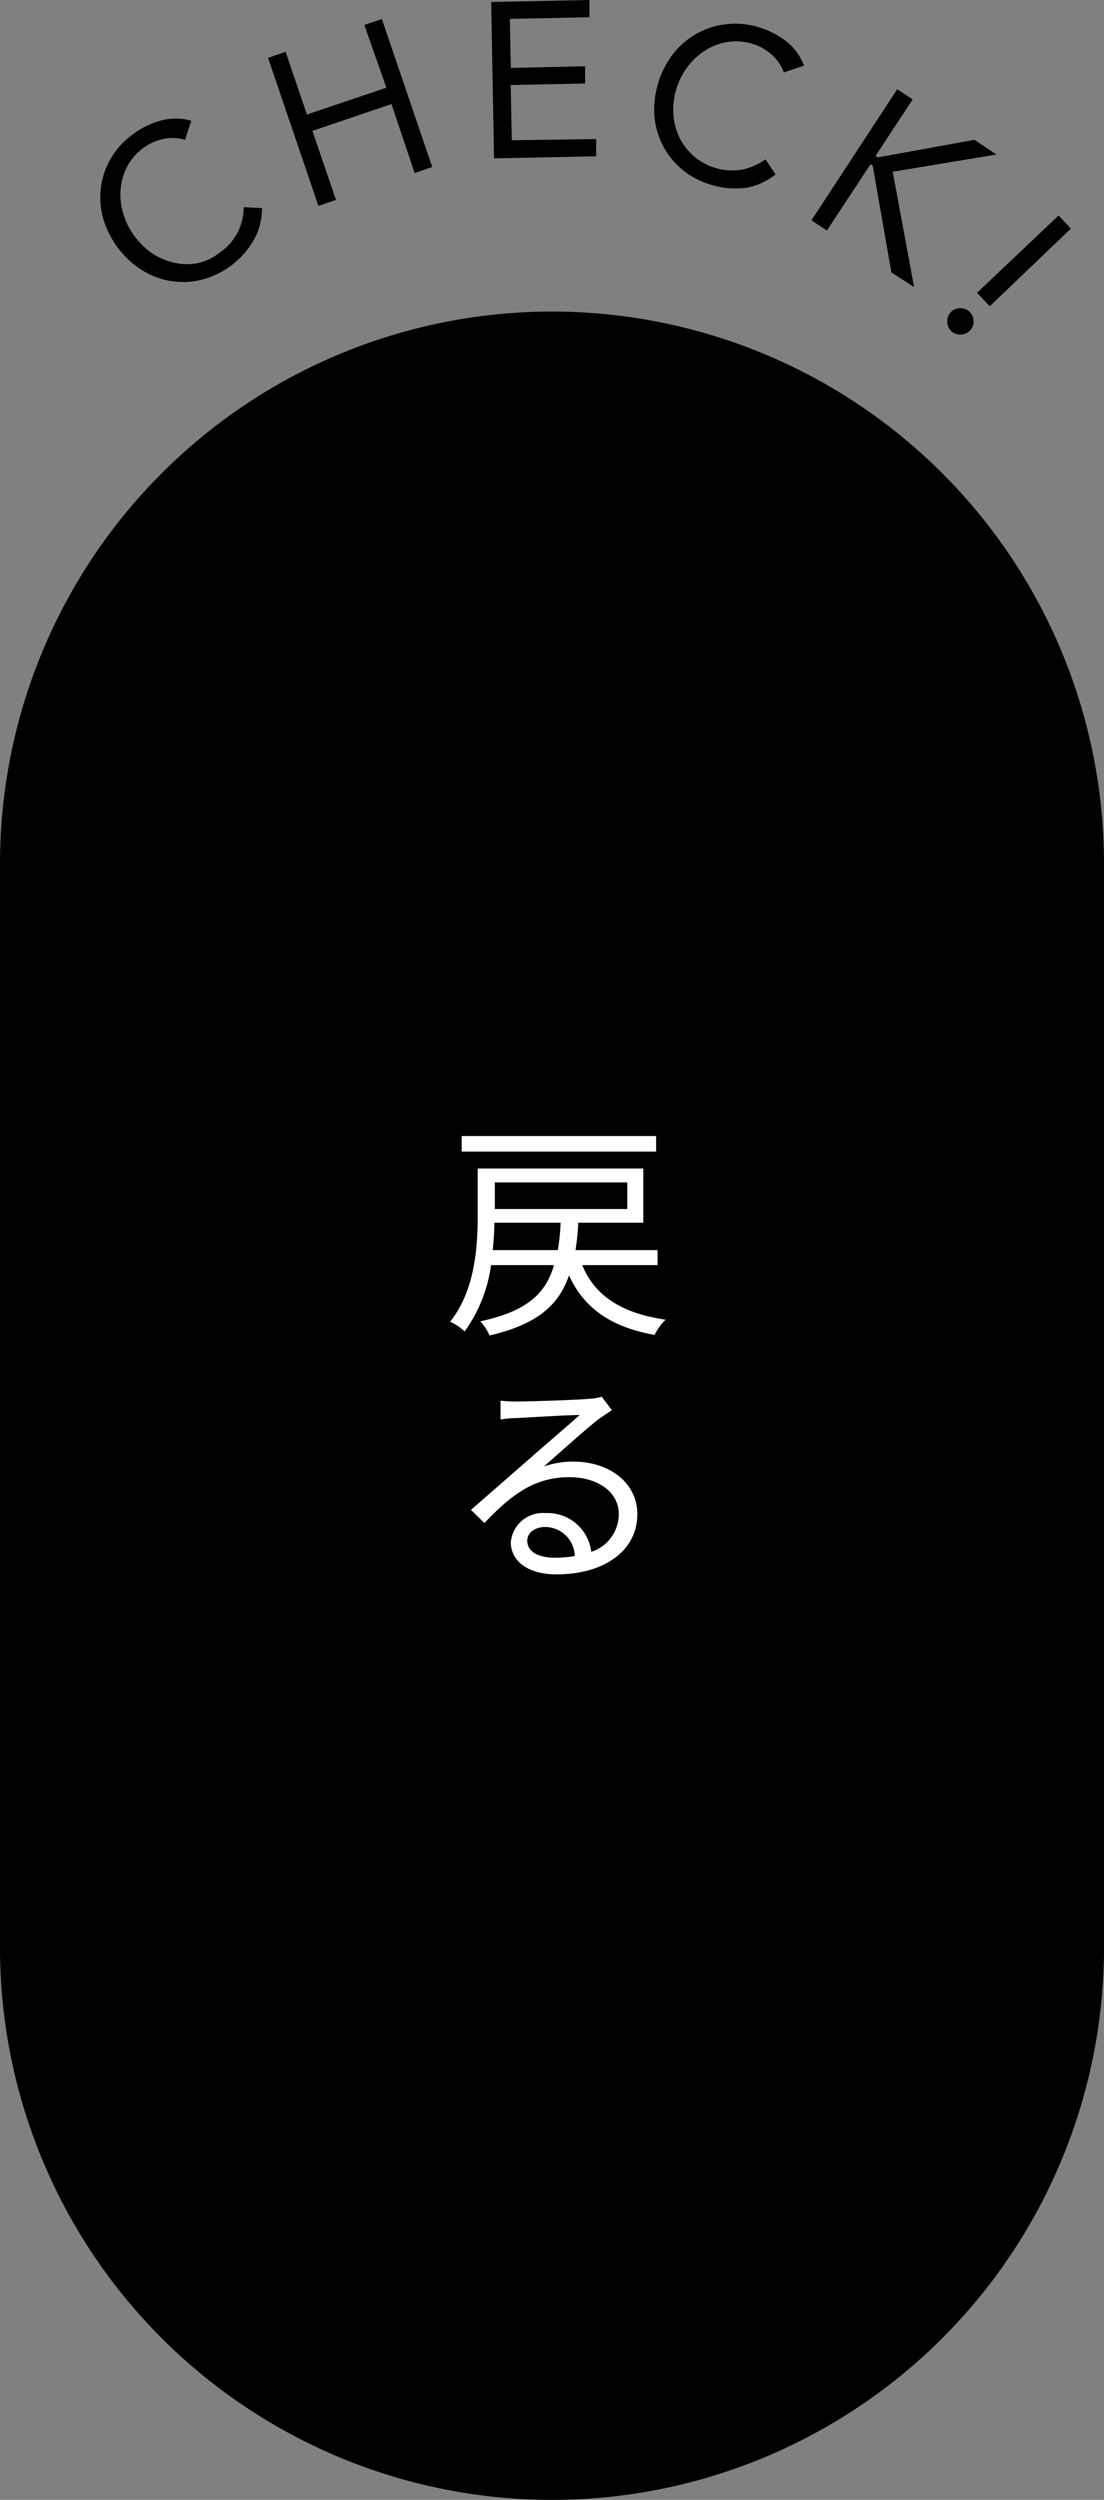 <svg xmlns="http://www.w3.org/2000/svg" viewBox="0 0 100 226.35"><rect x="0" y="0" width="100" height="226.35" fill="#808080" stroke="none"/><defs><style>.cls-1{fill:#fff;}</style></defs><g id="レイヤー_2" data-name="レイヤー 2"><g id="design"><path d="M100,176.35a50,50,0,0,1-100,0V78.21a50,50,0,0,1,100,0Z"/><path d="M16.76,12.66a4,4,0,0,0-2-.07,4.66,4.66,0,0,0-1.82.84,4.82,4.82,0,0,0-1.44,1.69,5.58,5.58,0,0,0-.58,2.07,6,6,0,0,0,.25,2.17,6.34,6.34,0,0,0,1,2A6.62,6.62,0,0,0,13.87,23a6.16,6.16,0,0,0,2,.81,5.18,5.18,0,0,0,2.11,0,4.94,4.94,0,0,0,2-1A5,5,0,0,0,21.55,21a5.24,5.24,0,0,0,.53-2.24l1.65.08A5.81,5.81,0,0,1,23,21.71a7.7,7.7,0,0,1-4.66,3.6,7,7,0,0,1-5.4-.8,8.29,8.29,0,0,1-3.58-4.69A6.94,6.94,0,0,1,9.14,17,7,7,0,0,1,12,12.19a7.46,7.46,0,0,1,2.52-1.26,5.12,5.12,0,0,1,2.8,0Z"/><path d="M24.28,5.24l1.59-.55,1.93,5.68L35,7.94,33,2.26l1.59-.54,4.56,13.4-1.59.55L35.46,9.42,28.3,11.85l2.13,6.25-1.59.54Z"/><path d="M44.49.18,53.39,0l0,1.56-7.21.15.09,4.44L53,6l0,1.56-6.74.14.1,5L54,12.59l0,1.56-9.25.19Z"/><path d="M71,6.56a3.9,3.9,0,0,0-1.17-1.67,4.48,4.48,0,0,0-1.77-.95,4.94,4.94,0,0,0-2.22-.13,5.45,5.45,0,0,0-2,.78,6,6,0,0,0-1.59,1.5,6.44,6.44,0,0,0-1,2,6.49,6.49,0,0,0-.25,2.33,5.73,5.73,0,0,0,.57,2.09,5.34,5.34,0,0,0,5.64,2.85,5.49,5.49,0,0,0,2.12-.93l.92,1.36A5.81,5.81,0,0,1,67.58,17a7.41,7.41,0,0,1-3.1-.25,7.32,7.32,0,0,1-2.58-1.31,6.93,6.93,0,0,1-1.78-2.12,7.07,7.07,0,0,1-.83-2.67A8.3,8.3,0,0,1,60.88,5,7.17,7.17,0,0,1,63,3.11a7,7,0,0,1,2.63-.9,7.13,7.13,0,0,1,3,.23,7.63,7.63,0,0,1,2.52,1.25,5.11,5.11,0,0,1,1.68,2.25Z"/><path d="M81.27,8.08l1.4.92-3.36,5.11.2.14,8.75-1.59,2,1.33-9.4,1.56L82.8,26l-2.06-1.34L79.05,15l-.2-.13-3.95,6-1.4-.92Z"/><path d="M87.86,28.27a1.17,1.17,0,0,1,.33.86,1.14,1.14,0,0,1-.38.84,1.11,1.11,0,0,1-.87.32,1.16,1.16,0,0,1-1.14-1.2A1.18,1.18,0,0,1,87,27.9,1.17,1.17,0,0,1,87.86,28.27Zm1.79-.54L88.5,26.51l7.39-7L97,20.7Z"/><path class="cls-1" d="M52.74,114.55c1.15,2.82,3.63,4.37,7.55,4.94a4.89,4.89,0,0,0-1,1.38c-3.91-.71-6.36-2.37-7.75-5.39-.92,2.67-2.85,4.43-7.2,5.44a4.3,4.3,0,0,0-.84-1.28c4.24-.91,5.94-2.52,6.68-5.09H44.48a13.33,13.33,0,0,1-2.39,6,5.24,5.24,0,0,0-1.32-.88c2.25-2.8,2.5-6.74,2.5-9.6V105.8h15v4.91H52.38a23.11,23.11,0,0,1-.25,2.48h7.43v1.36Zm6.69-10.28H41.82v-1.41H59.43Zm-8.9,8.92a19.79,19.79,0,0,0,.25-2.48h-6c0,.78-.06,1.62-.15,2.48Zm-5.71-6.13v2.41h12v-2.41Z"/><path class="cls-1" d="M55.42,127.68l-1.15.78c-1,.75-3.49,3-5,4.32a8.09,8.09,0,0,1,2.65-.44c3.38,0,5.81,2,5.81,4.75,0,3.32-3,5.46-7.33,5.46-2.68,0-4.13-1.28-4.13-2.9A2.9,2.9,0,0,1,49.38,137a4,4,0,0,1,4.18,3.51,3.6,3.6,0,0,0,2.49-3.42c0-2-1.91-3.34-4.47-3.34-3.17,0-5.25,1.57-7.7,4.15l-1.22-1.19L48,132.05c1.12-1,3.49-3,4.5-3.93-1.07,0-4.75.23-5.78.28-.48,0-.94.06-1.38.12l0-1.7a12.3,12.3,0,0,0,1.45.08c1,0,5.53-.14,6.6-.25a4.26,4.26,0,0,0,1.11-.19Zm-3.36,13.21a2.69,2.69,0,0,0-2.68-2.63c-.93,0-1.62.53-1.62,1.24,0,1,1,1.54,2.5,1.54A10.16,10.16,0,0,0,52.06,140.89Z"/></g></g></svg>